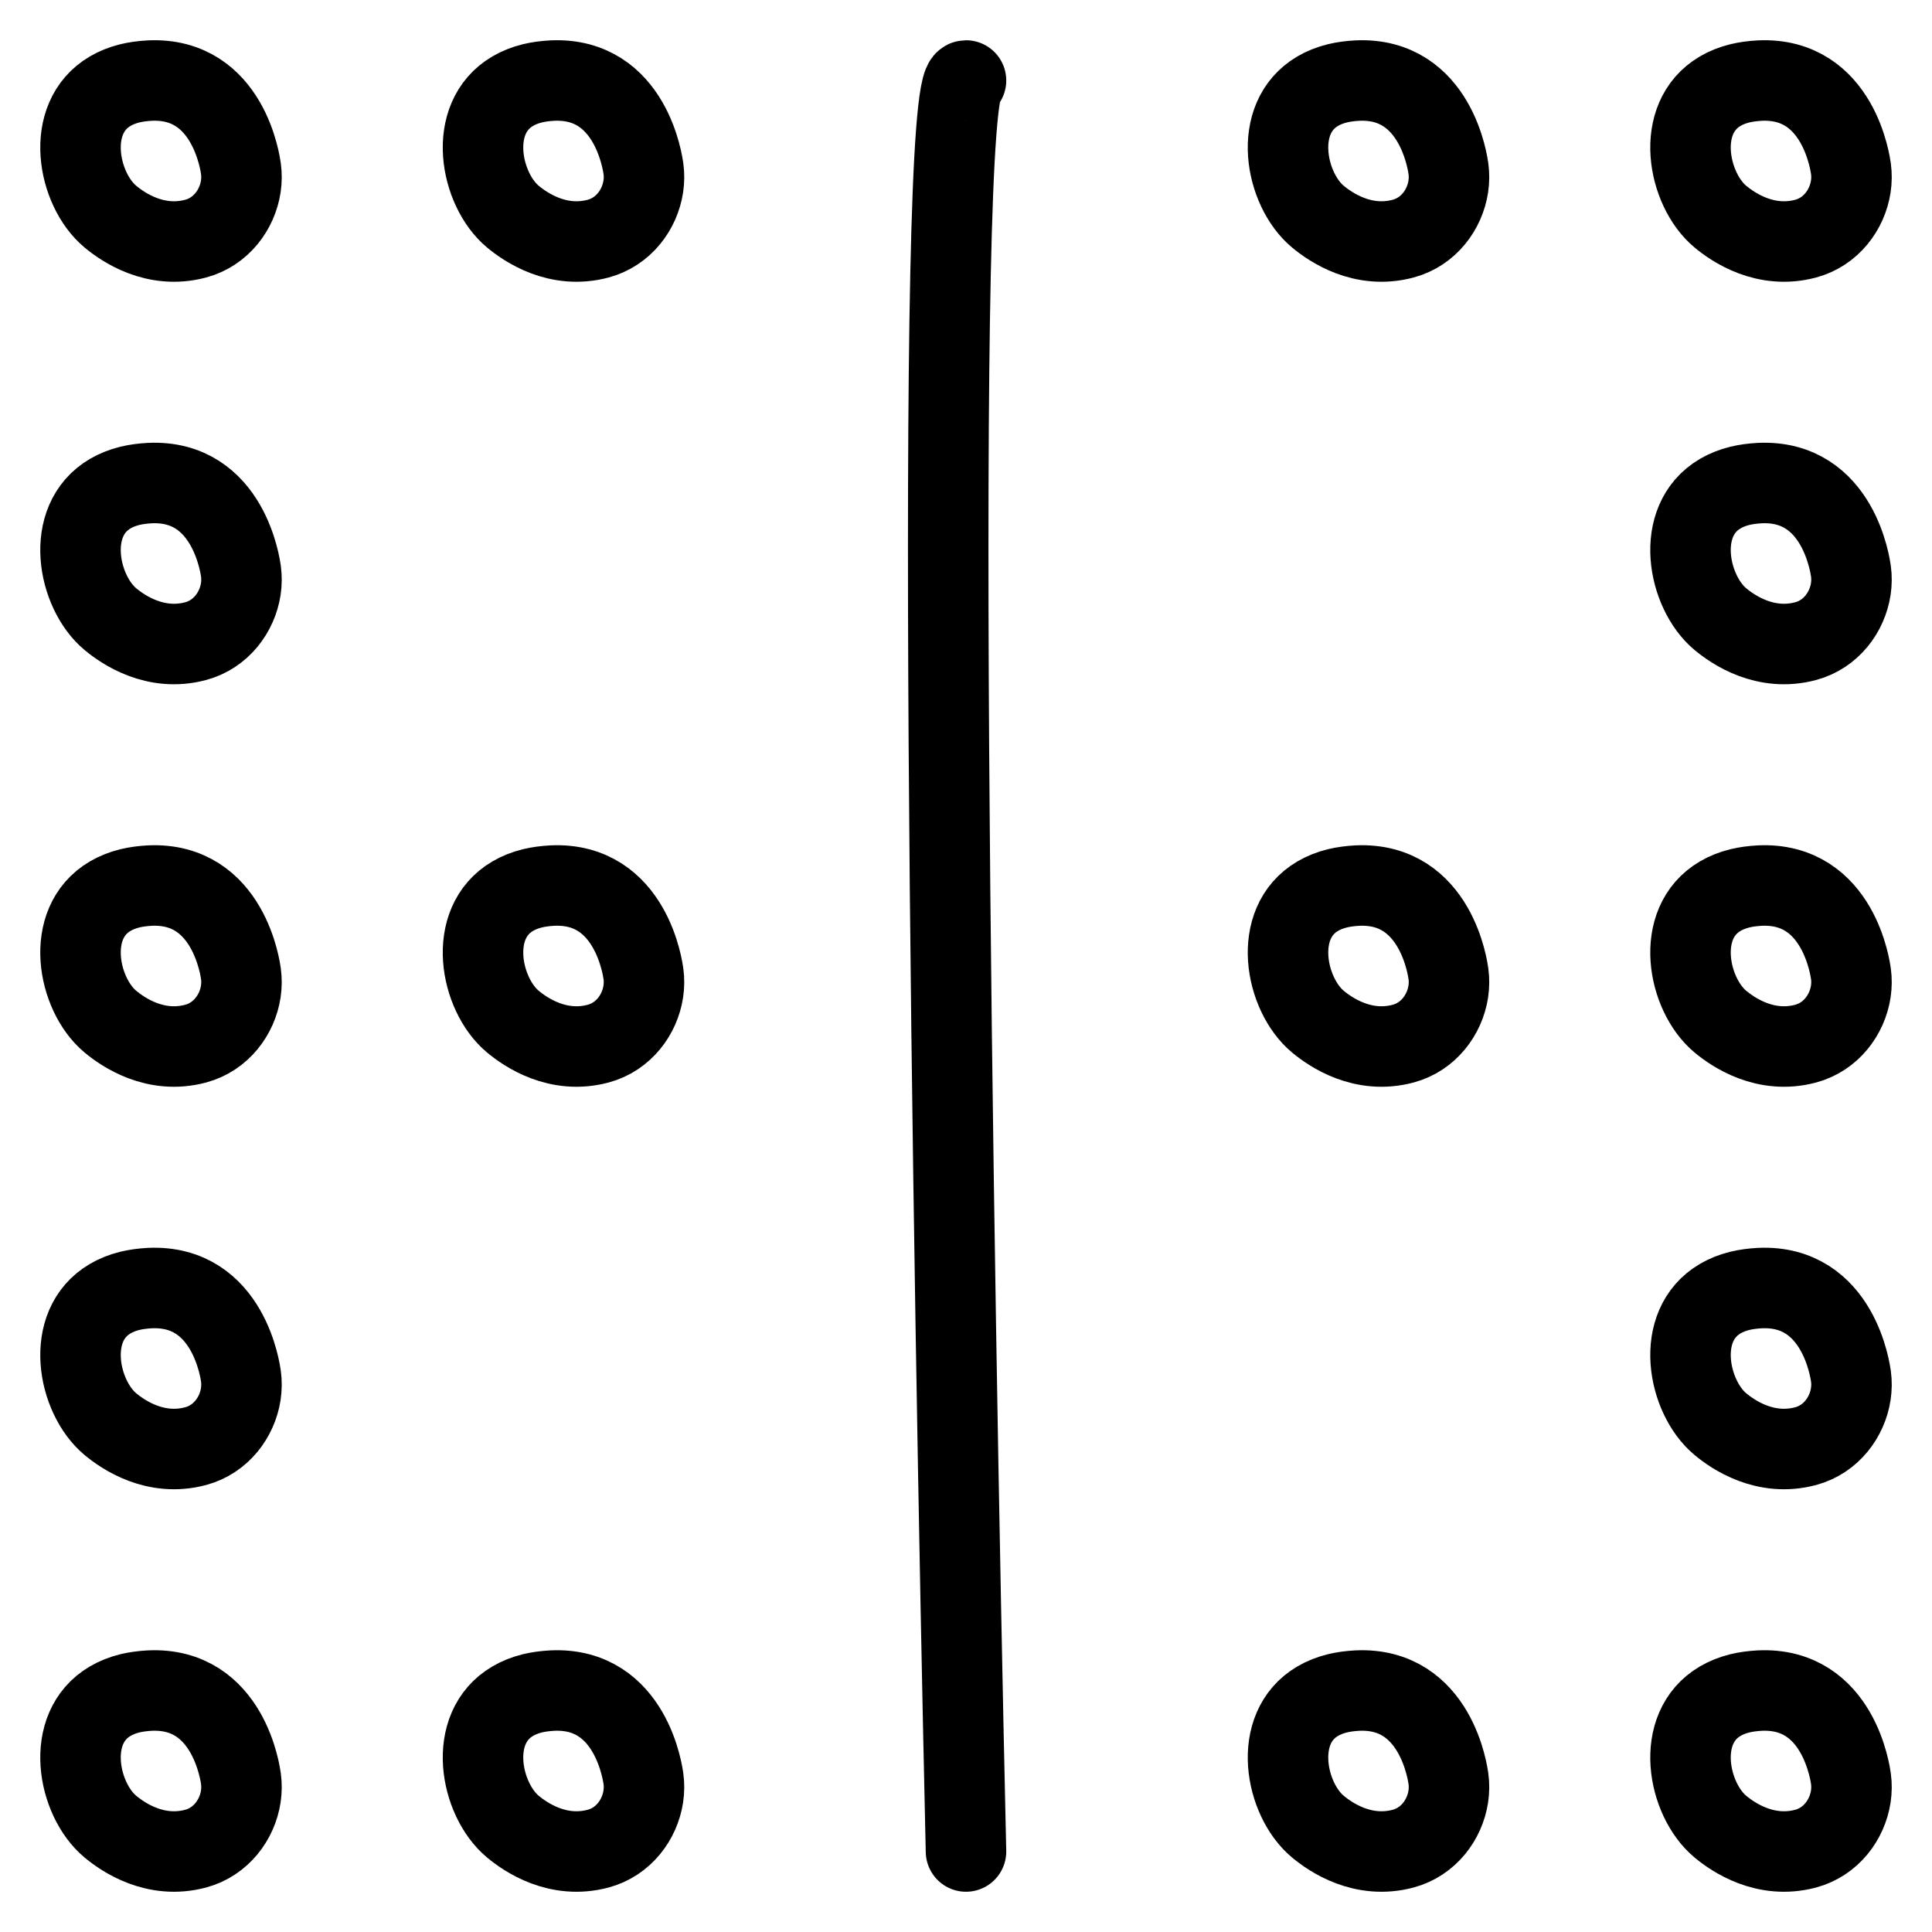 <svg width="24" height="24" viewBox="0 0 24 24" fill="none" xmlns="http://www.w3.org/2000/svg">
<path d="M12 23C11.833 15.667 11.6 1 12 1M2.993 22.096C2.986 22.051 2.845 20.956 1.861 21.001C1.771 21.006 1.689 21.017 1.614 21.035C1.521 21.058 1.44 21.091 1.37 21.132C0.795 21.468 0.966 22.353 1.37 22.69C1.528 22.822 1.93 23.099 2.432 22.964C2.746 22.879 2.947 22.605 2.991 22.318C3.002 22.244 3.003 22.169 2.993 22.096ZM2.993 17.096C2.986 17.051 2.845 15.956 1.861 16.001C1.771 16.006 1.689 16.017 1.614 16.035C1.521 16.058 1.44 16.091 1.37 16.132C0.795 16.468 0.966 17.353 1.37 17.69C1.528 17.822 1.93 18.099 2.432 17.964C2.746 17.879 2.947 17.605 2.991 17.318C3.002 17.244 3.003 17.169 2.993 17.096ZM2.993 12.097C2.986 12.051 2.845 10.956 1.861 11.001C1.771 11.006 1.689 11.017 1.614 11.035C1.521 11.058 1.44 11.091 1.37 11.132C0.795 11.468 0.966 12.353 1.37 12.69C1.528 12.822 1.93 13.099 2.432 12.964C2.746 12.879 2.947 12.605 2.991 12.318C3.002 12.244 3.003 12.169 2.993 12.097ZM2.993 7.096C2.986 7.051 2.845 5.956 1.861 6.001C1.771 6.006 1.689 6.017 1.614 6.035C1.521 6.058 1.44 6.091 1.37 6.132C0.795 6.468 0.966 7.353 1.37 7.69C1.528 7.822 1.93 8.099 2.432 7.964C2.746 7.879 2.947 7.605 2.991 7.318C3.002 7.244 3.003 7.169 2.993 7.096ZM2.993 2.096C2.986 2.051 2.845 0.956 1.861 1.001C1.771 1.006 1.689 1.017 1.614 1.035C1.521 1.058 1.44 1.091 1.37 1.132C0.795 1.468 0.966 2.353 1.37 2.69C1.528 2.822 1.93 3.099 2.432 2.964C2.746 2.879 2.947 2.605 2.991 2.318C3.002 2.244 3.003 2.169 2.993 2.096ZM22.993 22.096C22.986 22.051 22.845 20.956 21.861 21.001C21.771 21.006 21.689 21.017 21.614 21.035C21.521 21.058 21.44 21.091 21.37 21.132C20.795 21.468 20.966 22.353 21.37 22.69C21.528 22.822 21.93 23.099 22.432 22.964C22.746 22.879 22.947 22.605 22.991 22.318C23.002 22.244 23.003 22.169 22.993 22.096ZM22.993 17.096C22.986 17.051 22.845 15.956 21.861 16.001C21.771 16.006 21.689 16.017 21.614 16.035C21.521 16.058 21.44 16.091 21.37 16.132C20.795 16.468 20.966 17.353 21.37 17.69C21.528 17.822 21.93 18.099 22.432 17.964C22.746 17.879 22.947 17.605 22.991 17.318C23.002 17.244 23.003 17.169 22.993 17.096ZM22.993 12.097C22.986 12.051 22.845 10.956 21.861 11.001C21.771 11.006 21.689 11.017 21.614 11.035C21.521 11.058 21.44 11.091 21.37 11.132C20.795 11.468 20.966 12.353 21.37 12.69C21.528 12.822 21.93 13.099 22.432 12.964C22.746 12.879 22.947 12.605 22.991 12.318C23.002 12.244 23.003 12.169 22.993 12.097ZM22.993 7.096C22.986 7.051 22.845 5.956 21.861 6.001C21.771 6.006 21.689 6.017 21.614 6.035C21.521 6.058 21.44 6.091 21.37 6.132C20.795 6.468 20.966 7.353 21.37 7.69C21.528 7.822 21.93 8.099 22.432 7.964C22.746 7.879 22.947 7.605 22.991 7.318C23.002 7.244 23.003 7.169 22.993 7.096ZM22.993 2.096C22.986 2.051 22.845 0.956 21.861 1.001C21.771 1.006 21.689 1.017 21.614 1.035C21.521 1.058 21.44 1.091 21.37 1.132C20.795 1.468 20.966 2.353 21.37 2.69C21.528 2.822 21.93 3.099 22.432 2.964C22.746 2.879 22.947 2.605 22.991 2.318C23.002 2.244 23.003 2.169 22.993 2.096ZM17.993 22.096C17.986 22.051 17.845 20.956 16.861 21.001C16.771 21.006 16.689 21.017 16.614 21.035C16.521 21.058 16.44 21.091 16.37 21.132C15.795 21.468 15.966 22.353 16.37 22.69C16.528 22.822 16.93 23.099 17.432 22.964C17.746 22.879 17.947 22.605 17.991 22.318C18.002 22.244 18.003 22.169 17.993 22.096ZM17.993 12.097C17.986 12.051 17.845 10.956 16.861 11.001C16.771 11.006 16.689 11.017 16.614 11.035C16.521 11.058 16.44 11.091 16.37 11.132C15.795 11.468 15.966 12.353 16.37 12.69C16.528 12.822 16.93 13.099 17.432 12.964C17.746 12.879 17.947 12.605 17.991 12.318C18.002 12.244 18.003 12.169 17.993 12.097ZM17.993 2.096C17.986 2.051 17.845 0.956 16.861 1.001C16.771 1.006 16.689 1.017 16.614 1.035C16.521 1.058 16.44 1.091 16.37 1.132C15.795 1.468 15.966 2.353 16.37 2.69C16.528 2.822 16.93 3.099 17.432 2.964C17.746 2.879 17.947 2.605 17.991 2.318C18.002 2.244 18.003 2.169 17.993 2.096ZM7.993 22.096C7.986 22.051 7.845 20.956 6.861 21.001C6.771 21.006 6.689 21.017 6.614 21.035C6.521 21.058 6.44 21.091 6.37 21.132C5.795 21.468 5.966 22.353 6.37 22.69C6.528 22.822 6.93 23.099 7.432 22.964C7.746 22.879 7.947 22.605 7.991 22.318C8.002 22.244 8.003 22.169 7.993 22.096ZM7.993 12.097C7.986 12.051 7.845 10.956 6.861 11.001C6.771 11.006 6.689 11.017 6.614 11.035C6.521 11.058 6.44 11.091 6.37 11.132C5.795 11.468 5.966 12.353 6.37 12.69C6.528 12.822 6.93 13.099 7.432 12.964C7.746 12.879 7.947 12.605 7.991 12.318C8.002 12.244 8.003 12.169 7.993 12.097ZM7.993 2.096C7.986 2.051 7.845 0.956 6.861 1.001C6.771 1.006 6.689 1.017 6.614 1.035C6.521 1.058 6.44 1.091 6.37 1.132C5.795 1.468 5.966 2.353 6.37 2.69C6.528 2.822 6.93 3.099 7.432 2.964C7.746 2.879 7.947 2.605 7.991 2.318C8.002 2.244 8.003 2.169 7.993 2.096Z" stroke="black" stroke-linecap="round"/>
</svg>
